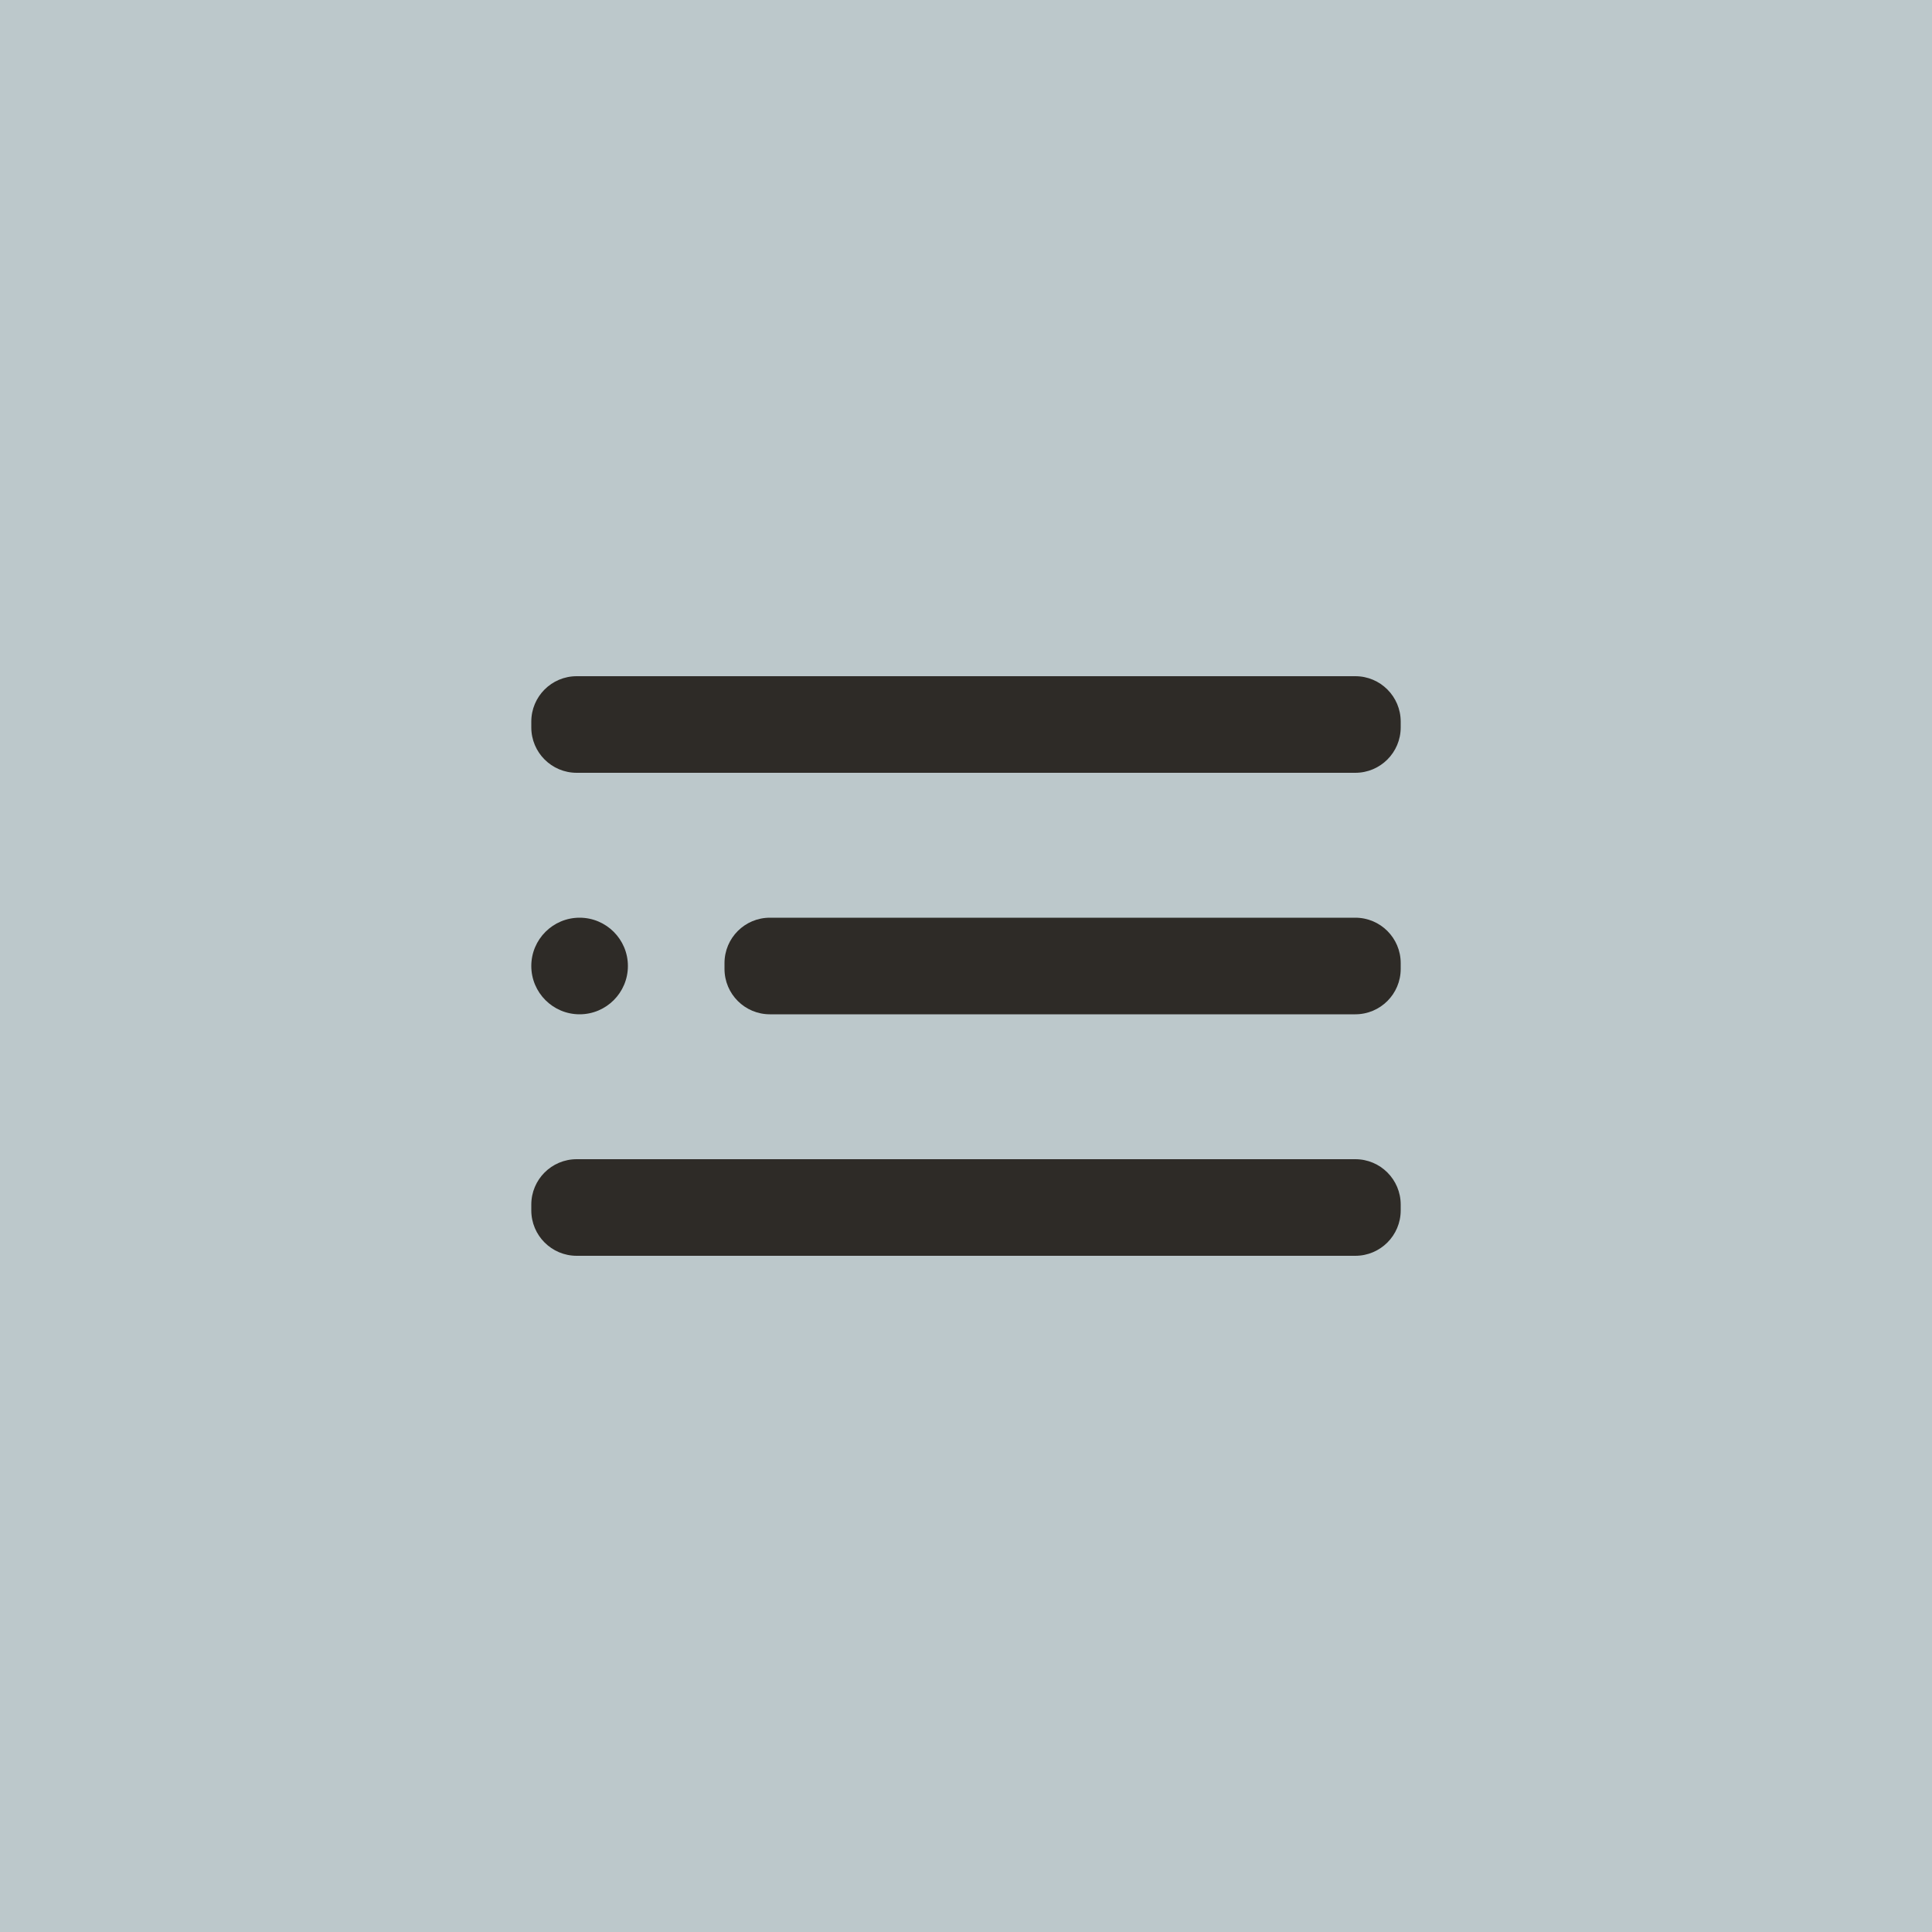<?xml version="1.0" encoding="UTF-8"?> <svg xmlns="http://www.w3.org/2000/svg" width="60" height="60" viewBox="0 0 60 60" fill="none"> <rect width="60" height="60" fill="#BCC8CB"></rect> <path d="M18 31.5C18.828 31.5 19.5 30.828 19.5 30C19.5 29.172 18.828 28.5 18 28.5C17.172 28.5 16.5 29.172 16.5 30C16.5 30.828 17.172 31.5 18 31.5Z" fill="#2E2B27"></path> <path d="M42.09 28.5H23.91C23.131 28.5 22.5 29.131 22.5 29.91V30.09C22.5 30.869 23.131 31.5 23.91 31.5H42.09C42.869 31.5 43.5 30.869 43.5 30.09V29.91C43.5 29.131 42.869 28.5 42.09 28.5Z" fill="#2E2B27"></path> <path d="M42.09 36H17.91C17.131 36 16.5 36.631 16.5 37.41V37.59C16.5 38.369 17.131 39 17.91 39H42.09C42.869 39 43.5 38.369 43.5 37.59V37.41C43.5 36.631 42.869 36 42.09 36Z" fill="#2E2B27"></path> <path d="M42.09 21H17.91C17.131 21 16.5 21.631 16.5 22.41V22.59C16.5 23.369 17.131 24 17.91 24H42.09C42.869 24 43.5 23.369 43.5 22.59V22.41C43.5 21.631 42.869 21 42.09 21Z" fill="#2E2B27"></path> </svg> 